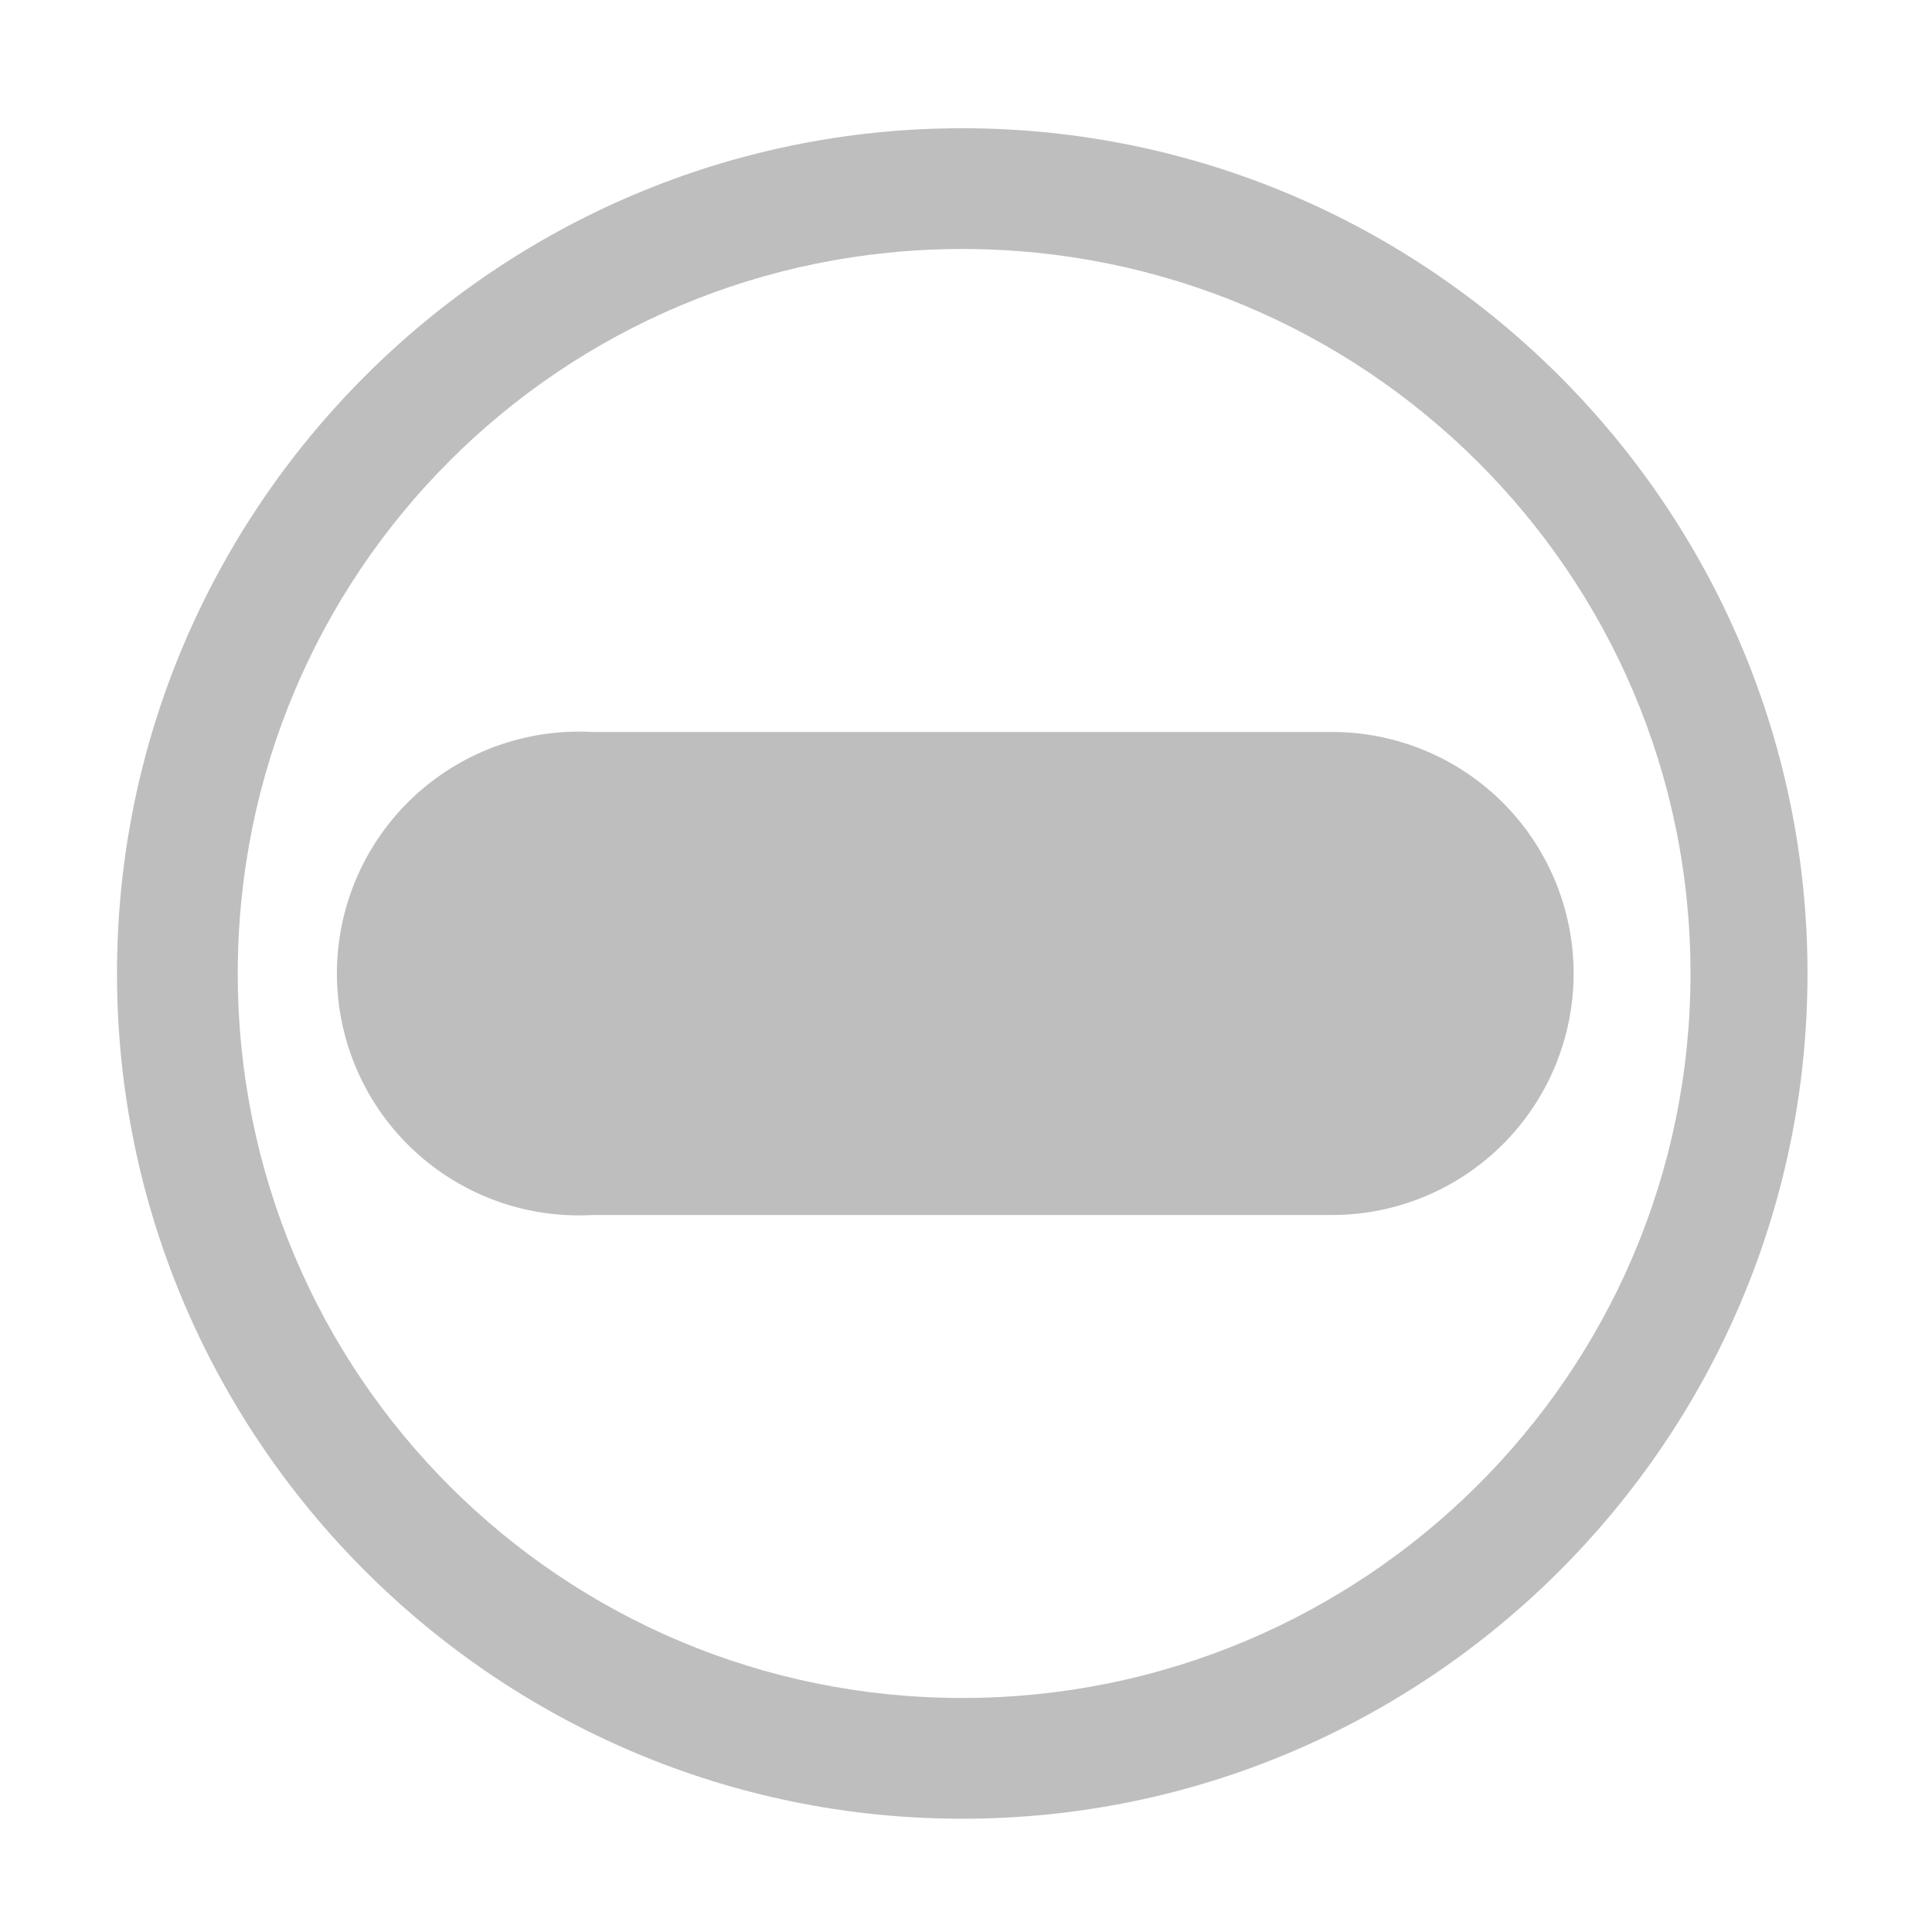 <?xml version="1.0" encoding="UTF-8" standalone="no"?>
<!-- Created with Inkscape (http://www.inkscape.org/) -->

<svg
   xmlns:dc="http://purl.org/dc/elements/1.1/"
   xmlns:cc="http://creativecommons.org/ns#"
   xmlns:rdf="http://www.w3.org/1999/02/22-rdf-syntax-ns#"
   xmlns:svg="http://www.w3.org/2000/svg"
   xmlns="http://www.w3.org/2000/svg"
   xmlns:sodipodi="http://sodipodi.sourceforge.net/DTD/sodipodi-0.dtd"
   xmlns:inkscape="http://www.inkscape.org/namespaces/inkscape"
   sodipodi:docname="radio-mixed-symbolic.svg"
   inkscape:export-filename="/home/sam/dev/RESOURCES/gnome-icon-theme-symbolic/src/gnome-stencils.png"
   inkscape:export-xdpi="90"
   inkscape:export-ydpi="90"
   height="16"
   id="svg7384"
   version="1.1"
   inkscape:version="0.91 r13725"
   width="16">
  <sodipodi:namedview
     inkscape:bbox-nodes="false"
     inkscape:bbox-paths="true"
     bordercolor="#666666"
     borderopacity="1"
     inkscape:current-layer="layer9"
     inkscape:cx="26.52031"
     inkscape:cy="27.7686"
     gridtolerance="10"
     inkscape:guide-bbox="true"
     guidetolerance="10"
     id="namedview88"
     inkscape:object-nodes="false"
     inkscape:object-paths="false"
     objecttolerance="10"
     pagecolor="#3a3b39"
     inkscape:pageopacity="1"
     inkscape:pageshadow="2"
     showborder="false"
     showgrid="false"
     showguides="true"
     inkscape:snap-bbox="true"
     inkscape:snap-bbox-midpoints="false"
     inkscape:snap-global="true"
     inkscape:snap-grids="true"
     inkscape:snap-nodes="true"
     inkscape:snap-others="false"
     inkscape:snap-to-guides="true"
     inkscape:window-height="1375"
     inkscape:window-maximized="1"
     inkscape:window-width="2560"
     inkscape:window-x="0"
     inkscape:window-y="27"
     inkscape:zoom="1">
    <inkscape:grid
       dotted="false"
       empspacing="2"
       enabled="true"
       id="grid4866"
       originx="-140px"
       originy="140px"
       snapvisiblegridlinesonly="true"
       spacingx="1px"
       spacingy="1px"
       type="xygrid"
       visible="true" />
  </sodipodi:namedview>
  <title
     id="title9167">Gnome Symbolic Icon Theme</title>
  <defs
     id="defs7386" />
  <g
     inkscape:groupmode="layer"
     id="layer9"
     inkscape:label="status"
     style="display:inline"
     transform="translate(-381,-357)">
    <path
       inkscape:connector-curvature="0"
       d="m 388.969,358.062 c -3.858,0 -7,3.142 -7,7 0,3.858 3.142,7 7,7 3.858,0 7,-3.142 7,-7 0,-3.858 -3.142,-7 -7,-7 z m 0,1 c 3.321,0 6.031,2.679 6.031,6 0,3.321 -2.71,6 -6.031,6 -3.321,0 -6,-2.679 -6,-6 0,-3.321 2.679,-6 6,-6 z"
       id="path9587"
       style="font-size:medium;font-style:normal;font-variant:normal;font-weight:normal;font-stretch:normal;text-indent:0pt;text-align:start;text-decoration:none;line-height:normal;letter-spacing:normal;word-spacing:normal;text-transform:none;direction:ltr;block-progression:tb;writing-mode:lr-tb;text-anchor:start;baseline-shift:baseline;color:#bebebe;fill:#bebebe;fill-opacity:1;stroke:none;stroke-width:0.991;marker:none;visibility:visible;display:inline;overflow:visible;enable-background:accumulate;font-family:Andale Mono;-inkscape-font-specification:Sans" />
    <path
       inkscape:connector-curvature="0"
       d="m 385.688,363.062 a 2.003,2.003 0 1 0 0.219,4 l 6.125,0 a 2,2 0 1 0 0,-4 l -6.125,0 a 2,2 0 0 0 -0.219,0 z"
       id="path16544-6"
       style="font-size:medium;font-style:normal;font-variant:normal;font-weight:normal;font-stretch:normal;text-indent:0;text-align:start;text-decoration:none;line-height:normal;letter-spacing:normal;word-spacing:normal;text-transform:none;direction:ltr;block-progression:tb;writing-mode:lr-tb;text-anchor:start;baseline-shift:baseline;color:#000000;fill:#bebebe;fill-opacity:1;stroke:none;stroke-width:4;marker:none;visibility:visible;display:inline;overflow:visible;enable-background:accumulate;font-family:Sans;-inkscape-font-specification:Sans" />
  </g>
  <g
     inkscape:groupmode="layer"
     id="layer10"
     inkscape:label="devices"
     style="display:inline"
     transform="translate(-381,-357)" />
  <g
     inkscape:groupmode="layer"
     id="layer11"
     inkscape:label="apps"
     transform="translate(-381,-357)" />
  <g
     inkscape:groupmode="layer"
     id="layer13"
     inkscape:label="places"
     style="display:inline"
     transform="translate(-381,-357)" />
  <g
     inkscape:groupmode="layer"
     id="layer14"
     inkscape:label="mimetypes"
     transform="translate(-381,-357)" />
  <g
     inkscape:groupmode="layer"
     id="layer15"
     inkscape:label="emblems"
     style="display:inline"
     transform="translate(-381,-357)" />
  <g
     inkscape:groupmode="layer"
     id="g71291"
     inkscape:label="emotes"
     style="display:inline"
     transform="translate(-381,-357)" />
  <g
     inkscape:groupmode="layer"
     id="g4953"
     inkscape:label="categories"
     style="display:inline"
     transform="translate(-381,-357)" />
  <g
     inkscape:groupmode="layer"
     id="layer12"
     inkscape:label="actions"
     style="display:inline"
     transform="translate(-381,-357)" />
</svg>

